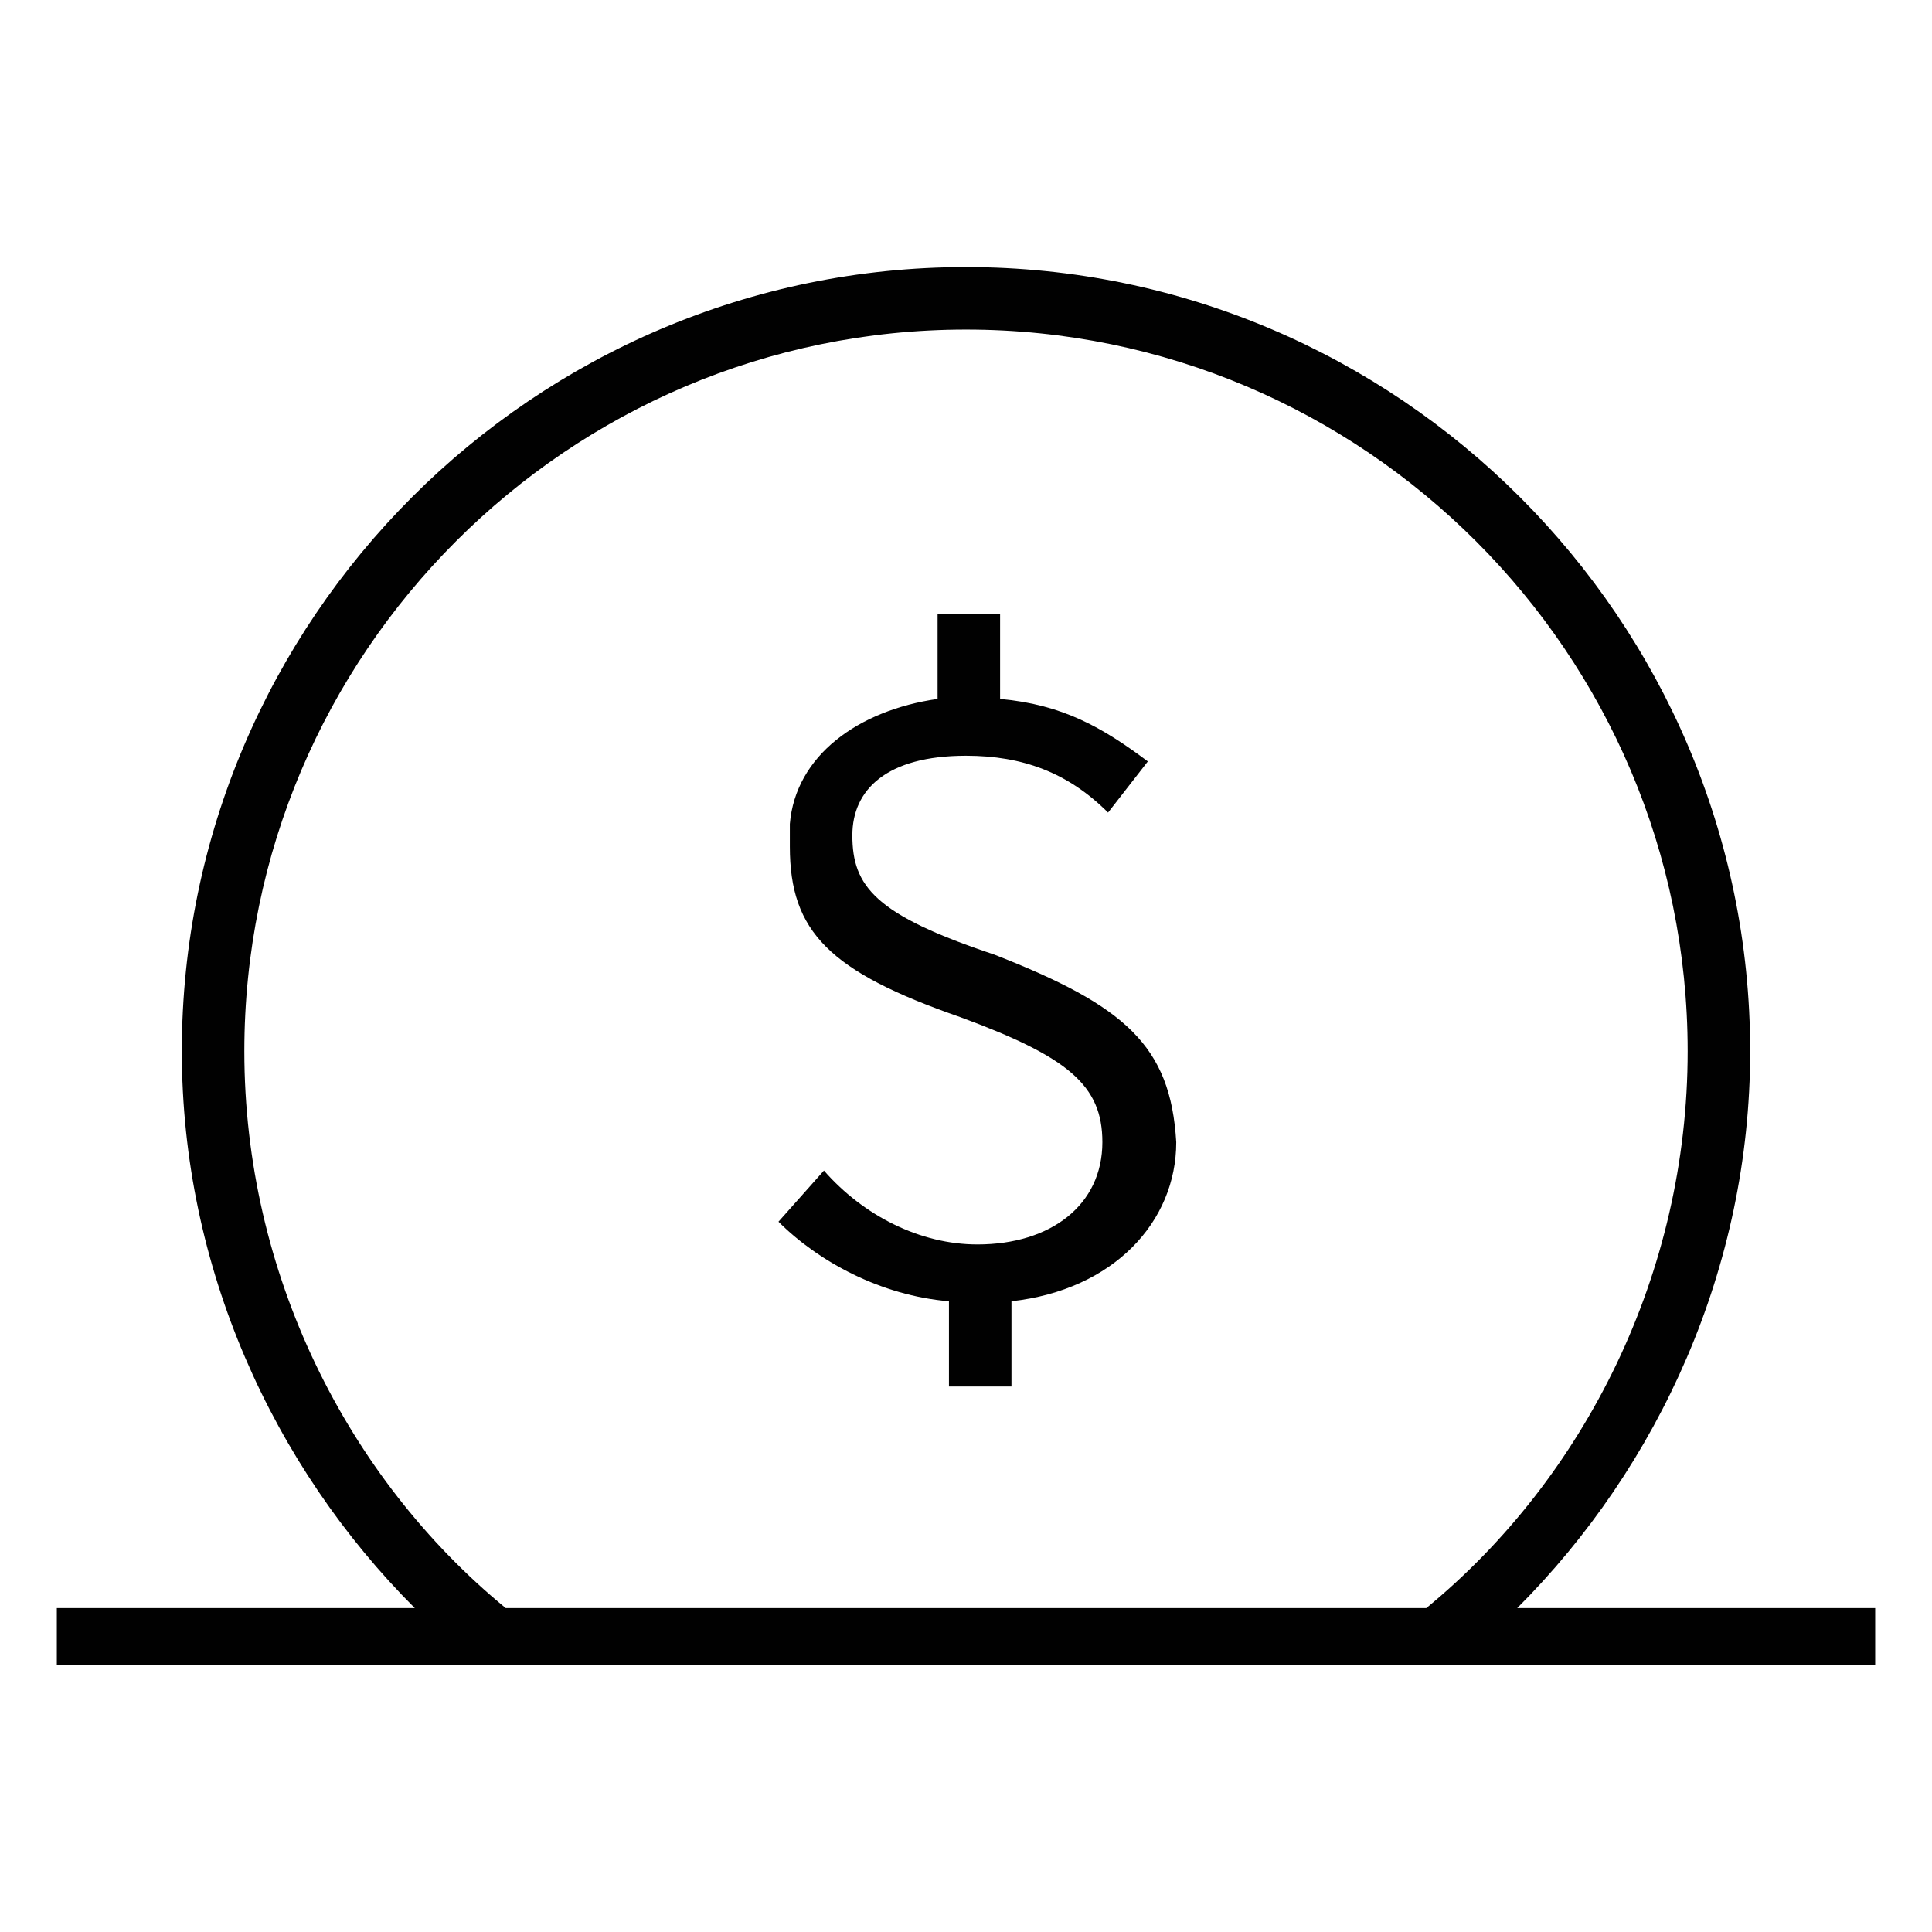 <?xml version="1.0" encoding="utf-8"?>
<!-- Generator: Adobe Illustrator 18.0.0, SVG Export Plug-In . SVG Version: 6.00 Build 0)  -->
<!DOCTYPE svg PUBLIC "-//W3C//DTD SVG 1.1//EN" "http://www.w3.org/Graphics/SVG/1.1/DTD/svg11.dtd">
<svg version="1.1" id="Layer_1" xmlns="http://www.w3.org/2000/svg" xmlns:xlink="http://www.w3.org/1999/xlink" x="0px" y="0px"
	 viewBox="0 0 34 34" enable-background="new 0 0 34 34" xml:space="preserve">
<path id="_x24__1_" fill="#010101" d="M17.5,16.8c-2.1-0.7-2.5-1.2-2.5-2.1c0-0.8,0.6-1.4,2-1.4c1,0,1.8,0.3,2.5,1l0.7-0.9
	c-0.8-0.6-1.5-1-2.6-1.1v-1.5h-1.1v1.5c-1.4,0.2-2.5,1-2.6,2.2c0,0.1,0,0.2,0,0.4c0,1.5,0.7,2.2,3,3c1.9,0.7,2.5,1.2,2.5,2.2
	c0,1.1-0.9,1.8-2.2,1.8c-1,0-2-0.5-2.7-1.3l-0.8,0.9c0.7,0.7,1.8,1.3,3,1.4v1.5h1.1v-1.5c1.8-0.2,2.9-1.4,2.9-2.8
	C20.6,18.4,19.8,17.7,17.5,16.8z"/>
<path fill="#010101" d="M26.7,28.3c2.5-2.5,4.1-6,4.1-9.8c0-7.6-6.2-13.8-13.8-13.8S3.2,10.9,3.2,18.5c0,3.8,1.6,7.3,4.1,9.8H1v1h32
	v-1H26.7z M8.9,28.3c-2.8-2.3-4.6-5.9-4.6-9.8c0-7,5.7-12.7,12.7-12.7c7,0,12.7,5.7,12.7,12.7c0,3.9-1.8,7.5-4.6,9.8L8.9,28.3z"/>
</svg>
